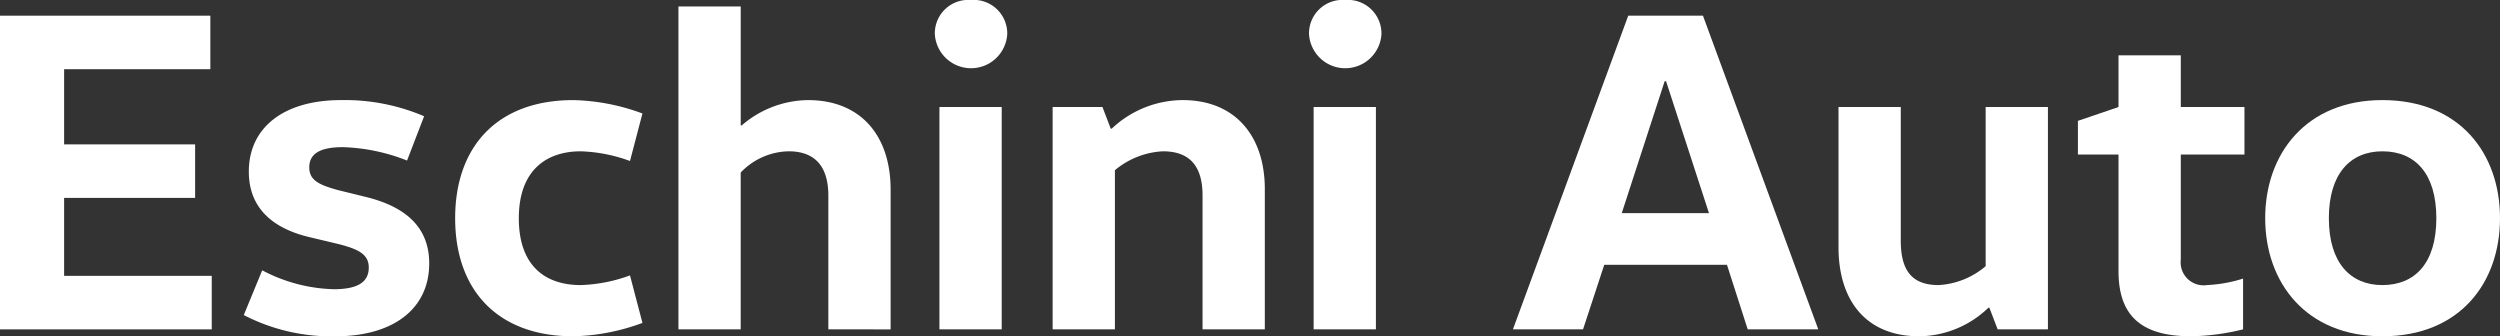 <svg xmlns="http://www.w3.org/2000/svg" width="190" height="25.557" viewBox="0 0 190 25.557">
    <rect x="0" y="0" width="190" height="25.557" fill="#333333" stroke="none"/>
    <defs>
        <style>
            .cls-1 {
            fill: #ffffff;
            }
        </style>
    </defs>
    <g class="cls-1">
        <path d="M15.986,1.192V5.259H4.873v5.714h9.956V15.04H4.873v5.925H16.092v4.067H0V1.192Z"/>
        <path d="M19.928,20.544a12.306,12.306,0,0,0,5.434,1.437c1.858,0,2.664-.561,2.664-1.648,0-1.017-.806-1.402-2.314-1.788l-2.209-.526c-2.349-.561-4.592-1.893-4.592-4.978,0-3.33,2.629-5.434,7.012-5.434A15.35,15.35,0,0,1,32.233,8.835l-1.297,3.366a14.407,14.407,0,0,0-4.873-1.017c-1.788,0-2.559.526-2.559,1.543,0,.981.771,1.332,2.174,1.718l2.139.526c2.699.666,4.803,2.069,4.803,5.048,0,3.506-2.805,5.539-7.117,5.539a14.452,14.452,0,0,1-6.976-1.613Z"/>
        <path d="M43.567,7.608a16.016,16.016,0,0,1,5.259,1.017l-.947,3.611a11.838,11.838,0,0,0-3.751-.736c-2.559,0-4.698,1.402-4.698,5.083s2.069,5.083,4.698,5.083a11.847,11.847,0,0,0,3.751-.736l.947,3.611a16.024,16.024,0,0,1-5.259,1.017c-5.749,0-8.975-3.506-8.975-8.975C34.593,11.114,37.818,7.608,43.567,7.608Z"/>
        <path d="M62.954,25.031V14.865c0-2.138-.946-3.366-3.015-3.366a5.162,5.162,0,0,0-3.646,1.613V25.031H51.561V.491h4.733v9.045h.07A7.83,7.83,0,0,1,61.412,7.608c4.032,0,6.275,2.734,6.275,6.801v10.623Z"/>
        <path d="M73.781,0a2.553,2.553,0,0,1,2.77,2.594,2.757,2.757,0,0,1-5.504,0A2.542,2.542,0,0,1,73.781,0ZM71.397,25.031V8.133h4.733v16.898Z"/>
        <path d="M83.786,8.133l.631,1.648h.07a7.919,7.919,0,0,1,5.399-2.174c3.962,0,6.24,2.7,6.24,6.766v10.658H91.394V14.865c0-2.209-.947-3.366-3.015-3.366a6.152,6.152,0,0,0-3.646,1.437v12.095H80V8.133Z"/>
        <path d="M102.22,0A2.553,2.553,0,0,1,104.99,2.594a2.757,2.757,0,0,1-5.504,0A2.542,2.542,0,0,1,102.22,0ZM99.836,25.031V8.133h4.733v16.898Z"/>
        <path d="M138.19,25.031h-5.364l-1.577-4.908h-9.325l-1.613,4.908h-5.329L123.746,1.192h5.679ZM126.515,6.17l-3.261,10.026H129.881L126.62,6.17Z"/>
        <path d="M144.459,8.133V18.3c0,2.209.806,3.366,2.875,3.366a6.022,6.022,0,0,0,3.576-1.437V8.133h4.733v16.898h-3.821l-.631-1.648h-.07a7.678,7.678,0,0,1-5.259,2.174c-4.032,0-6.135-2.699-6.135-6.766V8.133Z"/>
        <path d="M165.74,4.207V8.133h4.838v3.611h-4.838v7.993a1.745,1.745,0,0,0,1.998,1.928,10.696,10.696,0,0,0,2.735-.491v3.856a17.385,17.385,0,0,1-3.962.526c-3.751,0-5.504-1.542-5.504-4.943V11.744h-3.085v-2.559l3.085-1.052V4.207Z"/>
        <path d="M181.06,25.557c-5.785,0-8.905-4.067-8.905-8.975,0-4.908,3.12-8.975,8.905-8.975C186.95,7.608,190,11.674,190,16.582,190,21.491,186.95,25.557,181.06,25.557Zm0-3.891c2.489,0,4.102-1.683,4.102-5.083s-1.613-5.083-4.102-5.083c-2.419,0-4.067,1.683-4.067,5.083S178.641,21.666,181.06,21.666Z"/>
    </g>
</svg>

